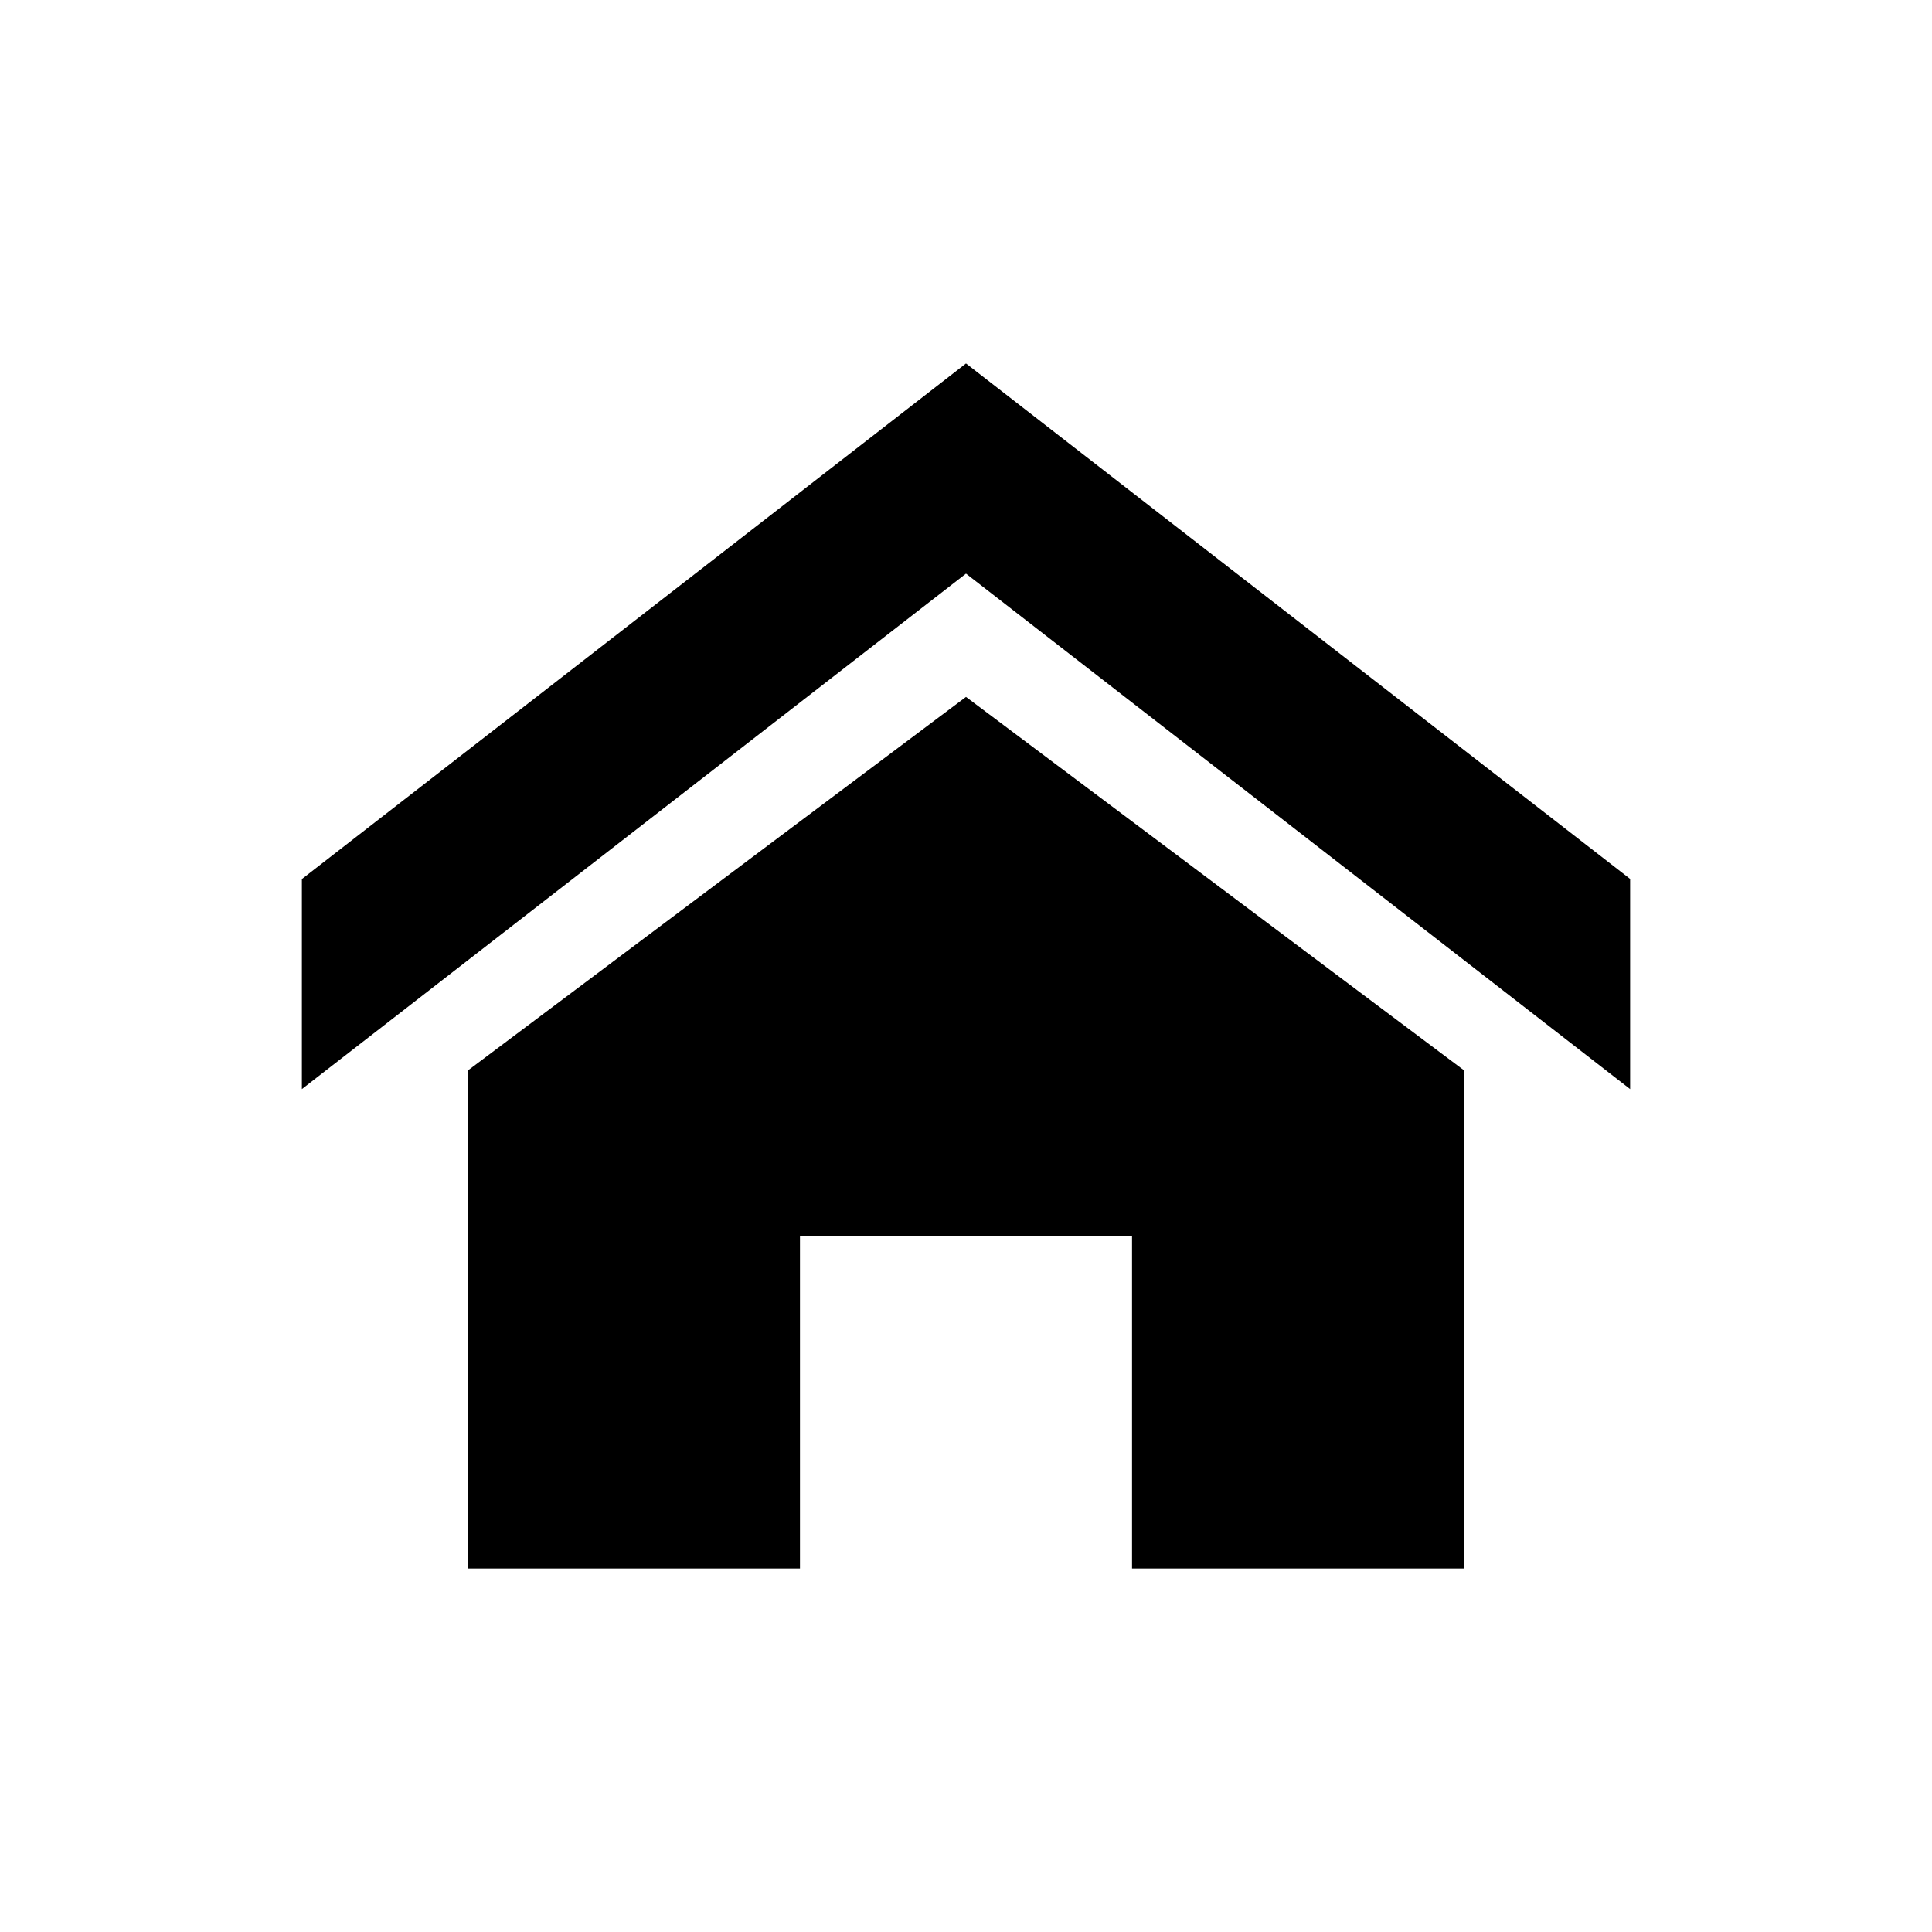 <svg xmlns="http://www.w3.org/2000/svg"
	 width="800px" 
     height="800px" 
	 viewBox="0 0 32 32">
  <path d="M27,18.039l-11,-8.538l-11,8.538v-3.479l11,-8.54l11,8.538v3.481zm-2.75,-0.31v8.251h-5.5v-5.5h-5.5v5.5h-5.5v-8.25l8.25,-6.187l8.25,6.186z"
  	    fill="black"/>
</svg>